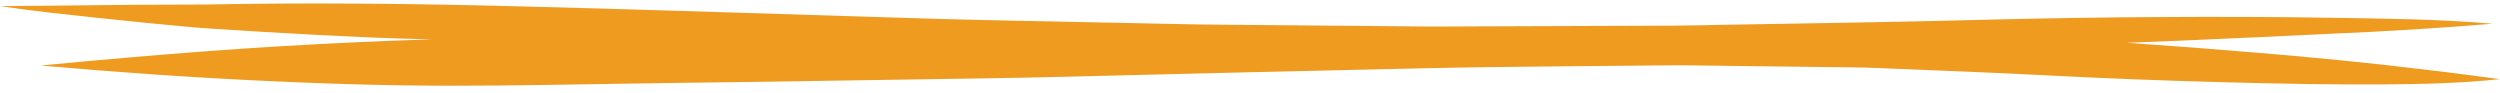<svg width="243" height="9" viewBox="0 0 243 9" fill="none" xmlns="http://www.w3.org/2000/svg">
<path d="M4.068 6.377C11.339 7.026 18.63 7.529 25.93 7.87C30.346 8.075 34.753 8.237 39.179 8.297C45.544 8.391 51.9 8.28 58.266 8.169C63.756 8.075 69.247 8.015 74.737 7.939C79.133 7.879 83.54 7.811 87.936 7.734C93.009 7.648 98.071 7.597 103.144 7.469C114.801 7.179 126.448 6.898 138.105 6.642C142.74 6.539 147.366 6.488 152.001 6.445C155.372 6.411 158.734 6.377 162.106 6.352C163.628 6.334 165.15 6.369 166.671 6.386C170.381 6.428 174.101 6.48 177.811 6.522C179.423 6.539 181.044 6.548 182.655 6.616C188.016 6.846 193.387 7.034 198.758 7.316C204.627 7.623 210.505 7.845 216.374 7.998C221.486 8.135 226.608 8.237 231.721 8.203C235.481 8.178 239.26 8.092 243 7.691C240.533 7.375 238.067 7.034 235.6 6.753C235.67 6.753 235.739 6.77 235.819 6.778C230.388 6.113 224.927 5.584 219.477 5.131C215.23 4.773 210.983 4.449 206.736 4.159C208.317 4.099 209.898 4.039 211.48 3.971C213.718 3.877 215.956 3.766 218.204 3.672C221.058 3.561 223.923 3.391 226.777 3.271C231.96 3.049 237.132 2.734 242.294 2.307C237.062 1.855 231.79 1.812 226.539 1.727C220.969 1.633 215.389 1.624 209.809 1.659C204.508 1.684 199.196 1.769 193.895 1.897C189.15 2.017 184.406 2.128 179.652 2.205C175.812 2.273 171.973 2.333 168.124 2.401C166.254 2.435 164.374 2.486 162.504 2.495C156.218 2.52 149.942 2.546 143.656 2.563C142.064 2.563 140.473 2.589 138.881 2.58C136.116 2.554 133.341 2.529 130.576 2.503C126.876 2.469 123.176 2.435 119.486 2.409C118.143 2.392 116.8 2.392 115.458 2.358C108.863 2.222 102.269 2.085 95.674 1.949C90.433 1.838 85.201 1.641 79.969 1.488C70.152 1.189 60.325 0.865 50.498 0.618C45.306 0.481 40.104 0.387 34.912 0.353C33.569 0.344 32.236 0.336 30.893 0.336C28.516 0.336 26.149 0.353 23.772 0.379C21.952 0.396 20.141 0.455 18.321 0.447C12.204 0.438 6.107 0.566 0 0.592C1.601 0.822 3.203 1.044 4.814 1.223C6.445 1.411 8.086 1.582 9.718 1.761C12.741 2.085 15.765 2.375 18.789 2.657C19.346 2.708 19.913 2.734 20.47 2.776C22.081 2.887 23.692 2.99 25.304 3.083C28.854 3.297 32.405 3.485 35.966 3.638C37.965 3.723 39.974 3.783 41.974 3.826C32.157 4.124 22.349 4.73 12.582 5.584C9.738 5.831 6.893 6.078 4.058 6.36L4.068 6.377Z" fill="#EE9B20"></path>
</svg>

